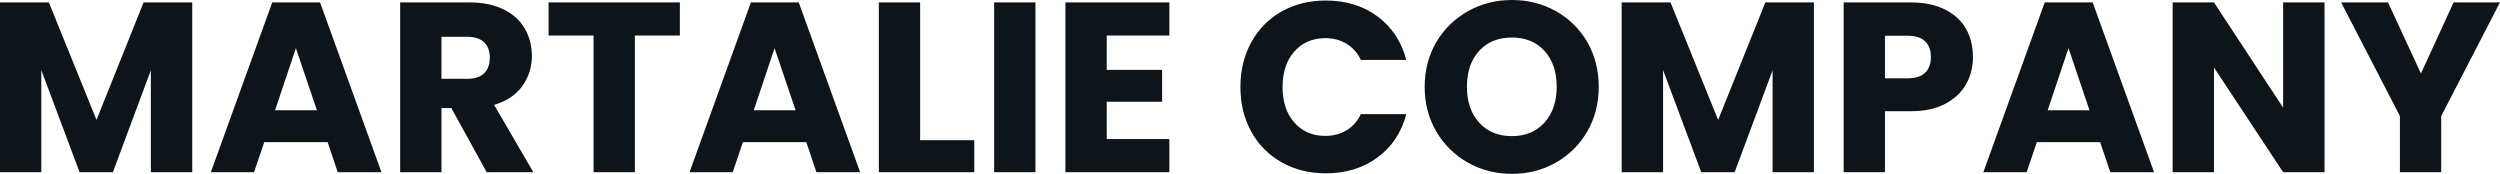 <svg fill="#0d141a" viewBox="0 0 237.843 16.537" height="100%" width="100%" xmlns="http://www.w3.org/2000/svg"><path preserveAspectRatio="none" d="M13.66 0.23L18.29 0.23L18.29 16.38L14.35 16.38L14.35 6.69L10.74 16.38L7.57 16.38L3.93 6.67L3.93 16.38L0 16.38L0 0.23L4.65 0.23L9.18 11.41L13.66 0.23ZM32.13 16.38L31.17 13.52L25.14 13.52L24.17 16.38L20.06 16.38L25.90 0.23L30.45 0.23L36.29 16.38L32.13 16.38ZM26.17 10.49L30.15 10.49L28.15 4.58L26.17 10.49ZM50.74 16.38L46.30 16.38L42.94 10.28L42.00 10.28L42.00 16.38L38.07 16.38L38.07 0.23L44.67 0.23Q46.58 0.23 47.92 0.90Q49.27 1.56 49.93 2.73Q50.60 3.89 50.60 5.31L50.60 5.31Q50.60 6.92 49.69 8.19Q48.78 9.45 47.01 9.98L47.01 9.98L50.74 16.38ZM42.00 3.50L42.00 7.50L44.44 7.50Q45.52 7.50 46.06 6.97Q46.60 6.44 46.60 5.47L46.60 5.47Q46.60 4.55 46.06 4.03Q45.52 3.50 44.44 3.50L44.44 3.50L42.00 3.50ZM52.19 0.23L64.68 0.23L64.68 3.38L60.40 3.38L60.40 16.38L56.47 16.38L56.47 3.38L52.19 3.38L52.19 0.23ZM77.67 16.38L76.71 13.52L70.68 13.52L69.71 16.38L65.60 16.38L71.44 0.23L75.99 0.23L81.83 16.38L77.67 16.38ZM71.71 10.49L75.69 10.49L73.69 4.58L71.71 10.49ZM87.54 0.23L87.54 13.34L92.69 13.34L92.69 16.38L83.61 16.38L83.61 0.23L87.54 0.23ZM94.58 0.23L98.51 0.23L98.51 16.38L94.58 16.38L94.58 0.23ZM111.25 3.38L105.29 3.38L105.29 6.65L110.56 6.65L110.56 9.68L105.29 9.68L105.29 13.23L111.25 13.23L111.25 16.38L101.36 16.38L101.36 0.23L111.25 0.23L111.25 3.38ZM118.01 8.28Q118.01 5.89 119.05 4.01Q120.08 2.14 121.93 1.09Q123.79 0.05 126.13 0.05L126.13 0.05Q129.01 0.05 131.05 1.56Q133.10 3.08 133.79 5.70L133.79 5.70L129.47 5.70Q128.98 4.69 128.10 4.16Q127.21 3.63 126.09 3.63L126.09 3.63Q124.27 3.63 123.14 4.90Q122.02 6.16 122.02 8.28L122.02 8.28Q122.02 10.40 123.14 11.66Q124.27 12.93 126.09 12.93L126.09 12.93Q127.21 12.93 128.10 12.40Q128.98 11.87 129.47 10.86L129.47 10.86L133.79 10.86Q133.10 13.48 131.05 14.98Q129.01 16.49 126.13 16.49L126.13 16.49Q123.79 16.49 121.93 15.44Q120.08 14.40 119.05 12.54Q118.01 10.67 118.01 8.28L118.01 8.28ZM143.84 16.54Q141.56 16.54 139.67 15.48Q137.77 14.42 136.65 12.52Q135.54 10.63 135.54 8.26L135.54 8.26Q135.54 5.89 136.65 4.00Q137.77 2.12 139.67 1.06Q141.56 0 143.84 0L143.84 0Q146.12 0 148.02 1.06Q149.91 2.12 151.01 4.00Q152.10 5.89 152.10 8.26L152.10 8.26Q152.10 10.63 151.00 12.52Q149.89 14.42 148.00 15.48Q146.12 16.54 143.84 16.54L143.84 16.54ZM143.84 12.95Q145.77 12.95 146.94 11.66Q148.10 10.37 148.10 8.26L148.10 8.26Q148.10 6.12 146.94 4.84Q145.77 3.57 143.84 3.57L143.84 3.57Q141.89 3.57 140.73 4.83Q139.56 6.10 139.56 8.26L139.56 8.26Q139.56 10.40 140.73 11.67Q141.89 12.95 143.84 12.95L143.84 12.95ZM167.95 0.23L172.57 0.23L172.57 16.38L168.64 16.38L168.64 6.69L165.03 16.38L161.85 16.38L158.22 6.67L158.22 16.38L154.28 16.38L154.28 0.23L158.93 0.23L163.46 11.41L167.95 0.23ZM187.70 5.43Q187.70 6.83 187.06 7.99Q186.42 9.15 185.08 9.87Q183.75 10.58 181.77 10.58L181.77 10.58L179.33 10.58L179.33 16.38L175.40 16.38L175.40 0.23L181.77 0.23Q183.70 0.23 185.03 0.90Q186.37 1.56 187.04 2.74Q187.70 3.91 187.70 5.43L187.70 5.43ZM181.47 7.45Q182.60 7.45 183.15 6.92Q183.70 6.39 183.70 5.43L183.70 5.43Q183.70 4.46 183.15 3.93Q182.60 3.40 181.47 3.40L181.47 3.40L179.33 3.40L179.33 7.45L181.47 7.45ZM200.77 16.38L199.80 13.52L193.78 13.52L192.81 16.38L188.69 16.38L194.53 0.23L199.09 0.23L204.93 16.38L200.77 16.38ZM194.81 10.49L198.79 10.49L196.79 4.58L194.81 10.49ZM221.15 0.23L221.15 16.38L217.21 16.38L210.63 6.42L210.63 16.38L206.70 16.38L206.70 0.23L210.63 0.23L217.21 10.24L217.21 0.23L221.15 0.23ZM233.43 0.23L237.84 0.23L232.25 11.04L232.25 16.38L228.32 16.38L228.32 11.04L222.73 0.23L227.19 0.23L230.32 6.99L233.43 0.23Z"></path></svg>